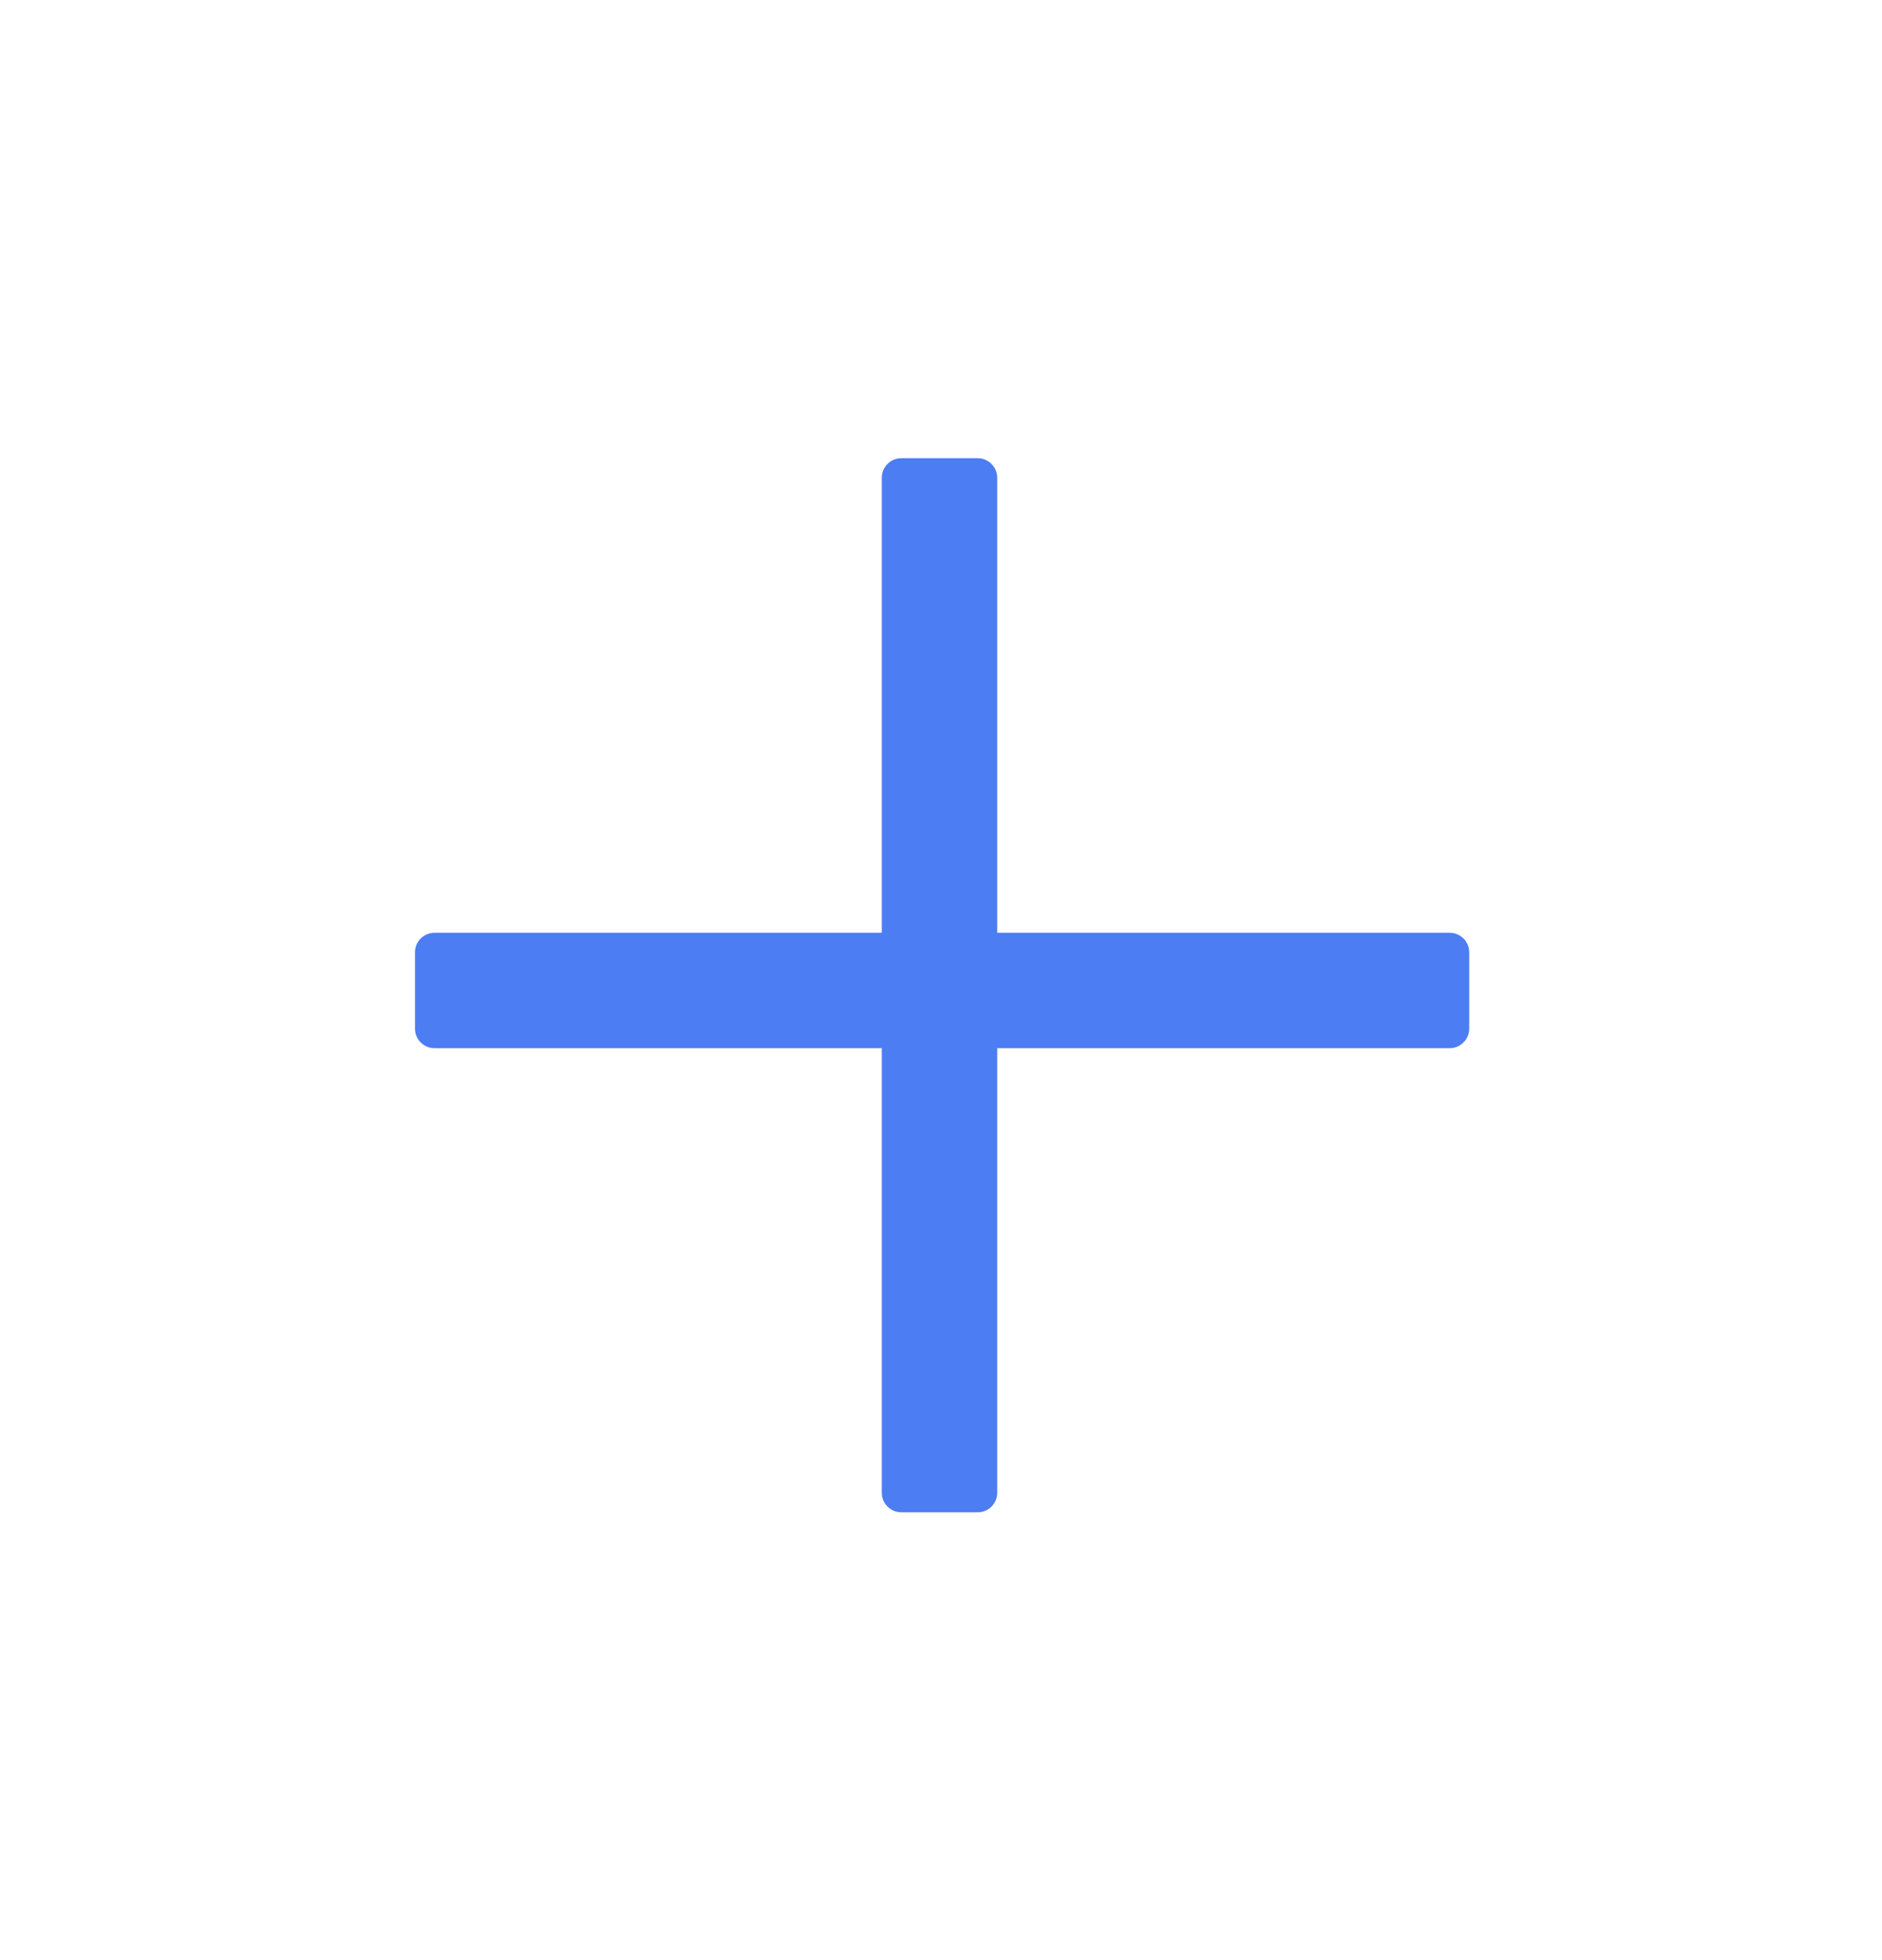 <svg width="24" height="25" viewBox="0 0 24 25" fill="none" xmlns="http://www.w3.org/2000/svg">
<g id="Component 16">
<path id="Union" fill-rule="evenodd" clip-rule="evenodd" d="M11.245 19.039C11.245 19.177 11.357 19.288 11.494 19.288L12.468 19.288C12.605 19.288 12.717 19.177 12.717 19.039V13.369H18.487C18.624 13.369 18.736 13.257 18.736 13.12V12.146C18.736 12.008 18.624 11.897 18.487 11.897H12.717V6.093C12.717 5.956 12.605 5.844 12.468 5.844L11.494 5.844C11.357 5.844 11.245 5.956 11.245 6.093L11.245 11.897L5.541 11.897C5.404 11.897 5.292 12.008 5.292 12.146L5.292 13.12C5.292 13.257 5.404 13.369 5.541 13.369L11.245 13.369L11.245 19.039Z" fill="#4C7DF3"/>
</g>
</svg>

